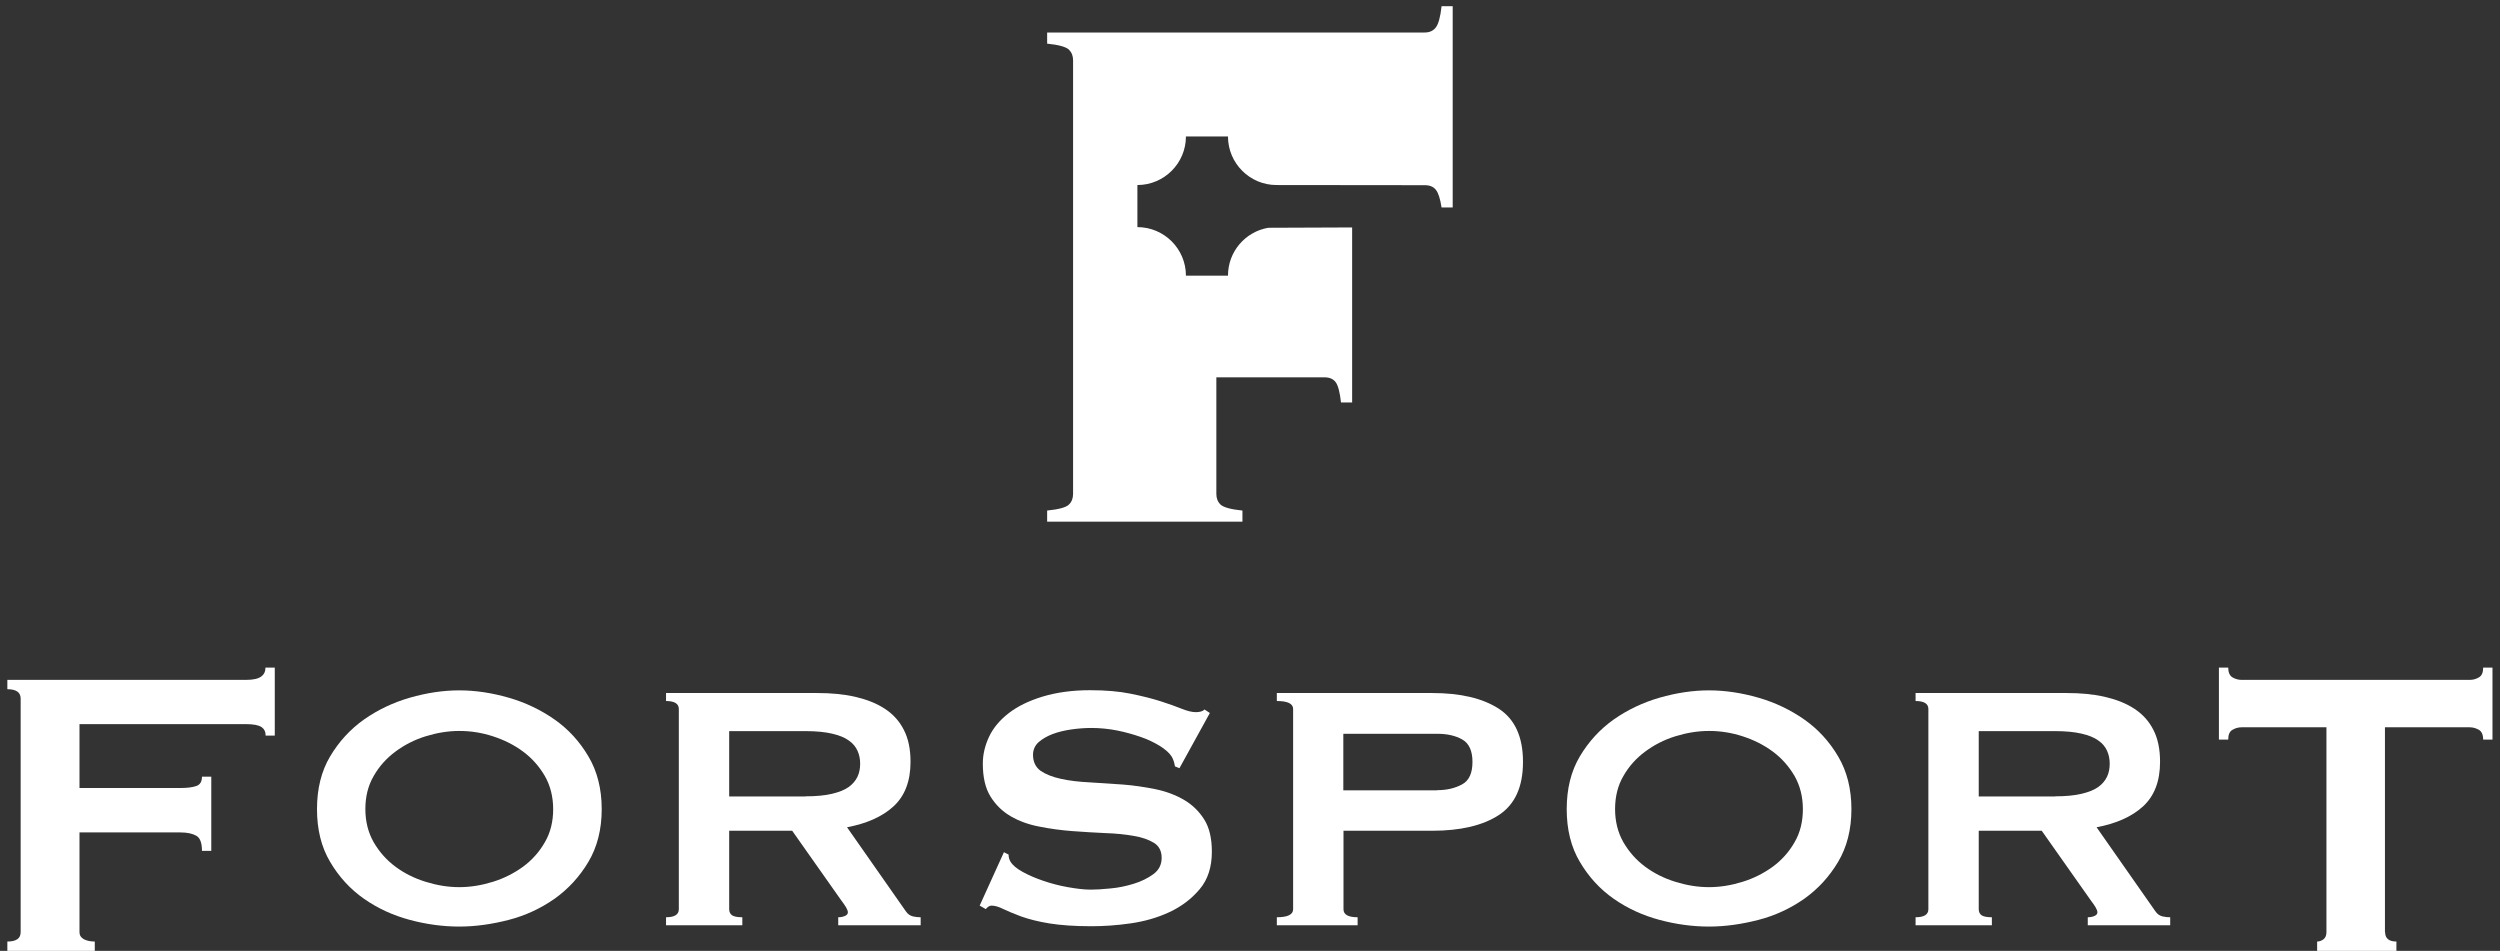 <svg width="234" height="89" viewBox="0 0 234 89" fill="none" xmlns="http://www.w3.org/2000/svg">
<rect x="0" y="0" width="234" height="89" fill="#333333" stroke="none"/>
<g clip-path="url(#clip0_17_2)">
<path d="M24.864 68.838C24.864 68.48 24.724 68.215 24.459 68.043C24.195 67.872 23.712 67.779 23.043 67.779H7.44V73.757H16.883C17.521 73.757 18.018 73.695 18.376 73.571C18.734 73.446 18.905 73.15 18.905 72.699H19.776V79.643H18.905C18.905 78.911 18.734 78.428 18.376 78.226C18.018 78.023 17.521 77.915 16.883 77.915H7.44V87.256C7.44 87.552 7.58 87.754 7.844 87.91C8.109 88.05 8.466 88.128 8.871 88.128V89H0.688V88.128C1.528 88.128 1.933 87.832 1.933 87.256V65.381C1.933 64.805 1.513 64.509 0.688 64.509V63.637H23.028C23.697 63.637 24.179 63.528 24.444 63.326C24.724 63.124 24.848 62.843 24.848 62.485H25.719V68.853H24.848L24.864 68.838Z" fill="white"/>
<path d="M42.987 64.618C44.496 64.618 46.037 64.852 47.608 65.303C49.179 65.755 50.61 66.44 51.902 67.343C53.193 68.246 54.251 69.398 55.075 70.799C55.9 72.185 56.32 73.835 56.32 75.735C56.32 77.634 55.9 79.285 55.075 80.67C54.251 82.056 53.193 83.208 51.902 84.127C50.61 85.03 49.179 85.699 47.608 86.104C46.037 86.509 44.496 86.727 42.987 86.727C41.478 86.727 39.938 86.524 38.367 86.104C36.796 85.683 35.364 85.03 34.073 84.127C32.782 83.224 31.724 82.072 30.9 80.67C30.075 79.285 29.671 77.634 29.671 75.735C29.671 73.835 30.075 72.185 30.9 70.799C31.724 69.414 32.782 68.261 34.073 67.343C35.364 66.44 36.796 65.755 38.367 65.303C39.938 64.852 41.478 64.618 42.987 64.618ZM42.987 68.417C41.945 68.417 40.903 68.588 39.845 68.915C38.787 69.242 37.854 69.725 37.014 70.348C36.173 70.971 35.489 71.734 34.976 72.636C34.447 73.54 34.198 74.583 34.198 75.735C34.198 76.887 34.462 77.93 34.976 78.833C35.505 79.736 36.173 80.499 37.014 81.122C37.854 81.745 38.787 82.212 39.845 82.538C40.903 82.865 41.93 83.037 42.987 83.037C44.045 83.037 45.072 82.865 46.13 82.538C47.188 82.212 48.121 81.729 48.961 81.122C49.801 80.499 50.486 79.736 50.999 78.833C51.528 77.93 51.777 76.887 51.777 75.735C51.777 74.583 51.513 73.54 50.999 72.636C50.47 71.734 49.801 70.971 48.961 70.348C48.121 69.725 47.188 69.258 46.13 68.915C45.072 68.573 44.045 68.417 42.987 68.417Z" fill="white"/>
<path d="M76.466 64.867C77.789 64.867 78.987 64.976 80.06 65.225C81.133 65.475 82.051 65.833 82.829 66.346C83.607 66.86 84.198 67.514 84.603 68.324C85.023 69.133 85.225 70.13 85.225 71.313C85.225 73.135 84.68 74.52 83.623 75.486C82.565 76.451 81.102 77.089 79.282 77.432L84.774 85.279C84.96 85.559 85.194 85.715 85.458 85.777C85.723 85.839 85.956 85.855 86.174 85.855V86.602H78.458V85.855C78.707 85.855 78.924 85.808 79.096 85.73C79.267 85.652 79.36 85.543 79.36 85.403C79.36 85.263 79.298 85.107 79.189 84.921C79.08 84.734 78.909 84.5 78.691 84.204L74.148 77.759H68.252V85.107C68.252 85.357 68.346 85.543 68.517 85.668C68.703 85.793 69.014 85.855 69.481 85.855V86.602H62.341V85.855C63.134 85.855 63.538 85.606 63.538 85.107V66.362C63.538 65.864 63.134 65.615 62.341 65.615V64.867H76.451H76.466ZM75.393 74.536C76.388 74.536 77.213 74.458 77.867 74.302C78.52 74.147 79.049 73.944 79.438 73.664C79.827 73.384 80.091 73.057 80.262 72.699C80.433 72.341 80.511 71.92 80.511 71.484C80.511 71.048 80.433 70.644 80.262 70.27C80.091 69.896 79.827 69.569 79.438 69.305C79.049 69.024 78.535 68.822 77.867 68.666C77.198 68.511 76.373 68.433 75.393 68.433H68.252V74.552H75.393V74.536Z" fill="white"/>
<path d="M93.999 79.783L94.403 79.985C94.403 80.234 94.466 80.452 94.575 80.639C94.761 80.966 95.15 81.293 95.71 81.604C96.27 81.916 96.924 82.196 97.655 82.445C98.386 82.694 99.148 82.897 99.942 83.037C100.735 83.177 101.451 83.27 102.089 83.27C102.555 83.27 103.162 83.239 103.909 83.161C104.656 83.099 105.387 82.943 106.102 82.725C106.818 82.507 107.44 82.196 107.954 81.822C108.483 81.433 108.731 80.919 108.731 80.296C108.731 79.674 108.498 79.191 108.016 78.895C107.534 78.6 106.896 78.366 106.118 78.241C105.34 78.101 104.438 78.008 103.442 77.977C102.431 77.93 101.404 77.868 100.362 77.79C99.32 77.712 98.293 77.572 97.281 77.37C96.286 77.183 95.383 76.856 94.606 76.404C93.828 75.953 93.19 75.33 92.708 74.551C92.225 73.773 91.992 72.745 91.992 71.469C91.992 70.612 92.194 69.772 92.583 68.947C92.972 68.121 93.594 67.39 94.419 66.751C95.243 66.113 96.286 65.599 97.561 65.21C98.837 64.821 100.315 64.603 102.026 64.603C103.489 64.603 104.749 64.712 105.822 64.93C106.896 65.148 107.829 65.381 108.607 65.63C109.385 65.879 110.054 66.113 110.583 66.331C111.127 66.549 111.563 66.658 111.921 66.658C112.31 66.658 112.574 66.58 112.745 66.409L113.243 66.736L110.396 71.905L109.976 71.733C109.914 71.344 109.805 71.033 109.649 70.784C109.432 70.457 109.058 70.13 108.56 69.818C108.047 69.507 107.456 69.211 106.771 68.978C106.087 68.744 105.34 68.526 104.547 68.37C103.753 68.215 102.944 68.137 102.151 68.137C101.544 68.137 100.922 68.184 100.268 68.277C99.631 68.37 99.039 68.511 98.51 68.713C97.982 68.915 97.561 69.165 97.204 69.476C96.862 69.787 96.69 70.192 96.69 70.659C96.69 71.313 96.939 71.811 97.406 72.154C97.888 72.481 98.526 72.73 99.304 72.901C100.082 73.072 100.984 73.181 101.98 73.228C102.975 73.29 104.002 73.353 105.06 73.43C106.102 73.508 107.129 73.664 108.14 73.866C109.136 74.069 110.038 74.411 110.816 74.863C111.594 75.314 112.232 75.937 112.714 76.7C113.196 77.463 113.43 78.475 113.43 79.721C113.43 81.153 113.056 82.32 112.294 83.224C111.532 84.127 110.598 84.843 109.463 85.372C108.327 85.901 107.114 86.244 105.807 86.431C104.5 86.618 103.287 86.695 102.151 86.695C100.58 86.695 99.273 86.602 98.215 86.431C97.157 86.26 96.27 86.026 95.57 85.777C94.87 85.512 94.31 85.279 93.89 85.076C93.486 84.874 93.112 84.765 92.817 84.765C92.63 84.765 92.443 84.874 92.272 85.092L91.697 84.765L93.968 79.767L93.999 79.783Z" fill="white"/>
<path d="M119.512 86.602V85.855C120.524 85.855 121.037 85.606 121.037 85.107V66.362C121.037 65.864 120.524 65.615 119.512 65.615V64.867H134.043C136.687 64.867 138.756 65.35 140.281 66.331C141.79 67.312 142.552 68.962 142.552 71.313C142.552 73.664 141.79 75.314 140.281 76.295C138.772 77.276 136.687 77.759 134.043 77.759H125.751V85.107C125.751 85.606 126.186 85.855 127.073 85.855V86.602H119.528H119.512ZM134.525 73.96C135.427 73.96 136.205 73.773 136.859 73.415C137.512 73.057 137.823 72.356 137.823 71.313C137.823 70.27 137.496 69.569 136.859 69.211C136.221 68.853 135.443 68.682 134.525 68.682H125.735V73.975H134.525V73.96Z" fill="white"/>
<path d="M159.961 64.618C161.47 64.618 163.01 64.852 164.581 65.303C166.152 65.755 167.584 66.44 168.875 67.343C170.166 68.246 171.224 69.398 172.048 70.799C172.873 72.185 173.293 73.835 173.293 75.735C173.293 77.634 172.873 79.285 172.048 80.67C171.224 82.056 170.166 83.208 168.875 84.127C167.584 85.03 166.152 85.699 164.581 86.104C163.01 86.509 161.47 86.727 159.961 86.727C158.452 86.727 156.911 86.524 155.34 86.104C153.769 85.683 152.338 85.03 151.046 84.127C149.755 83.224 148.697 82.072 147.873 80.67C147.048 79.285 146.644 77.634 146.644 75.735C146.644 73.835 147.048 72.185 147.873 70.799C148.697 69.414 149.755 68.261 151.046 67.343C152.338 66.44 153.769 65.755 155.34 65.303C156.911 64.852 158.452 64.618 159.961 64.618ZM159.961 68.417C158.918 68.417 157.876 68.588 156.818 68.915C155.76 69.242 154.827 69.725 153.987 70.348C153.147 70.971 152.462 71.734 151.949 72.636C151.42 73.54 151.171 74.583 151.171 75.735C151.171 76.887 151.435 77.93 151.949 78.833C152.478 79.736 153.147 80.499 153.987 81.122C154.827 81.745 155.76 82.212 156.818 82.538C157.876 82.865 158.903 83.037 159.961 83.037C161.018 83.037 162.045 82.865 163.103 82.538C164.161 82.212 165.094 81.729 165.935 81.122C166.775 80.499 167.459 79.736 167.972 78.833C168.501 77.93 168.75 76.887 168.75 75.735C168.75 74.583 168.486 73.54 167.972 72.636C167.444 71.734 166.775 70.971 165.935 70.348C165.094 69.725 164.161 69.258 163.103 68.915C162.045 68.573 161.018 68.417 159.961 68.417Z" fill="white"/>
<path d="M193.424 64.867C194.746 64.867 195.944 64.976 197.017 65.225C198.091 65.475 199.009 65.833 199.787 66.346C200.564 66.86 201.156 67.514 201.56 68.324C201.98 69.133 202.182 70.13 202.182 71.313C202.182 73.135 201.638 74.52 200.58 75.486C199.522 76.451 198.06 77.089 196.24 77.432L201.731 85.279C201.918 85.559 202.151 85.715 202.416 85.777C202.68 85.839 202.914 85.855 203.131 85.855V86.602H195.415V85.855C195.664 85.855 195.882 85.808 196.053 85.73C196.224 85.652 196.317 85.543 196.317 85.403C196.317 85.263 196.255 85.107 196.146 84.921C196.037 84.734 195.866 84.5 195.648 84.204L191.106 77.759H185.21V85.107C185.21 85.357 185.303 85.543 185.474 85.668C185.661 85.793 185.972 85.855 186.439 85.855V86.602H179.298V85.855C180.091 85.855 180.496 85.606 180.496 85.107V66.362C180.496 65.864 180.091 65.615 179.298 65.615V64.867H193.408H193.424ZM192.35 74.536C193.346 74.536 194.17 74.458 194.824 74.302C195.477 74.147 196.006 73.944 196.395 73.664C196.784 73.384 197.049 73.057 197.22 72.699C197.391 72.341 197.469 71.92 197.469 71.484C197.469 71.048 197.391 70.644 197.22 70.27C197.049 69.896 196.784 69.569 196.395 69.305C196.006 69.024 195.493 68.822 194.824 68.666C194.155 68.511 193.33 68.433 192.35 68.433H185.21V74.552H192.35V74.536Z" fill="white"/>
<path d="M223.247 87.256C223.247 87.832 223.604 88.128 224.304 88.128V89H216.884V88.128C217.102 88.128 217.304 88.05 217.49 87.91C217.662 87.77 217.755 87.552 217.755 87.256V68.075H209.805C209.51 68.075 209.23 68.153 208.965 68.308C208.685 68.464 208.561 68.775 208.561 69.227H207.69V62.485H208.561C208.561 62.937 208.701 63.248 208.965 63.404C209.23 63.56 209.525 63.637 209.805 63.637H231.181C231.476 63.637 231.756 63.56 232.021 63.404C232.301 63.248 232.425 62.937 232.425 62.485H233.296V69.227H232.425C232.425 68.775 232.285 68.464 232.021 68.308C231.741 68.153 231.461 68.075 231.181 68.075H223.231V87.256H223.247Z" fill="white"/>
<path d="M134.929 0.597C134.821 1.594 134.634 2.248 134.401 2.559C134.167 2.87 133.825 3.042 133.358 3.042H98.013V4.085C99.117 4.194 99.786 4.396 100.051 4.645C100.315 4.91 100.44 5.237 100.44 5.642V46.231C100.44 46.636 100.315 46.978 100.051 47.227C99.786 47.492 99.102 47.679 98.013 47.788V48.831H116.292V47.788C115.188 47.679 114.503 47.477 114.239 47.227C113.974 46.963 113.85 46.636 113.85 46.231V35.317H123.962C124.429 35.317 124.771 35.457 125.004 35.753C125.237 36.049 125.409 36.687 125.518 37.668H126.56V21.289L118.704 21.32C116.557 21.694 114.939 23.547 114.939 25.804H111.003C111.003 23.297 108.965 21.258 106.46 21.258V17.319C108.965 17.319 111.003 15.279 111.003 12.773H114.939C114.939 15.279 116.977 17.319 119.481 17.319L133.358 17.334C133.825 17.334 134.167 17.474 134.401 17.77C134.634 18.066 134.805 18.611 134.929 19.421H135.972V0.582H134.929V0.597Z" fill="white"/>
</g>
<defs>
<clipPath id="clip0_17_2">
<rect width="234" height="89" fill="currentColor"/>
</clipPath>
</defs>
</svg>
